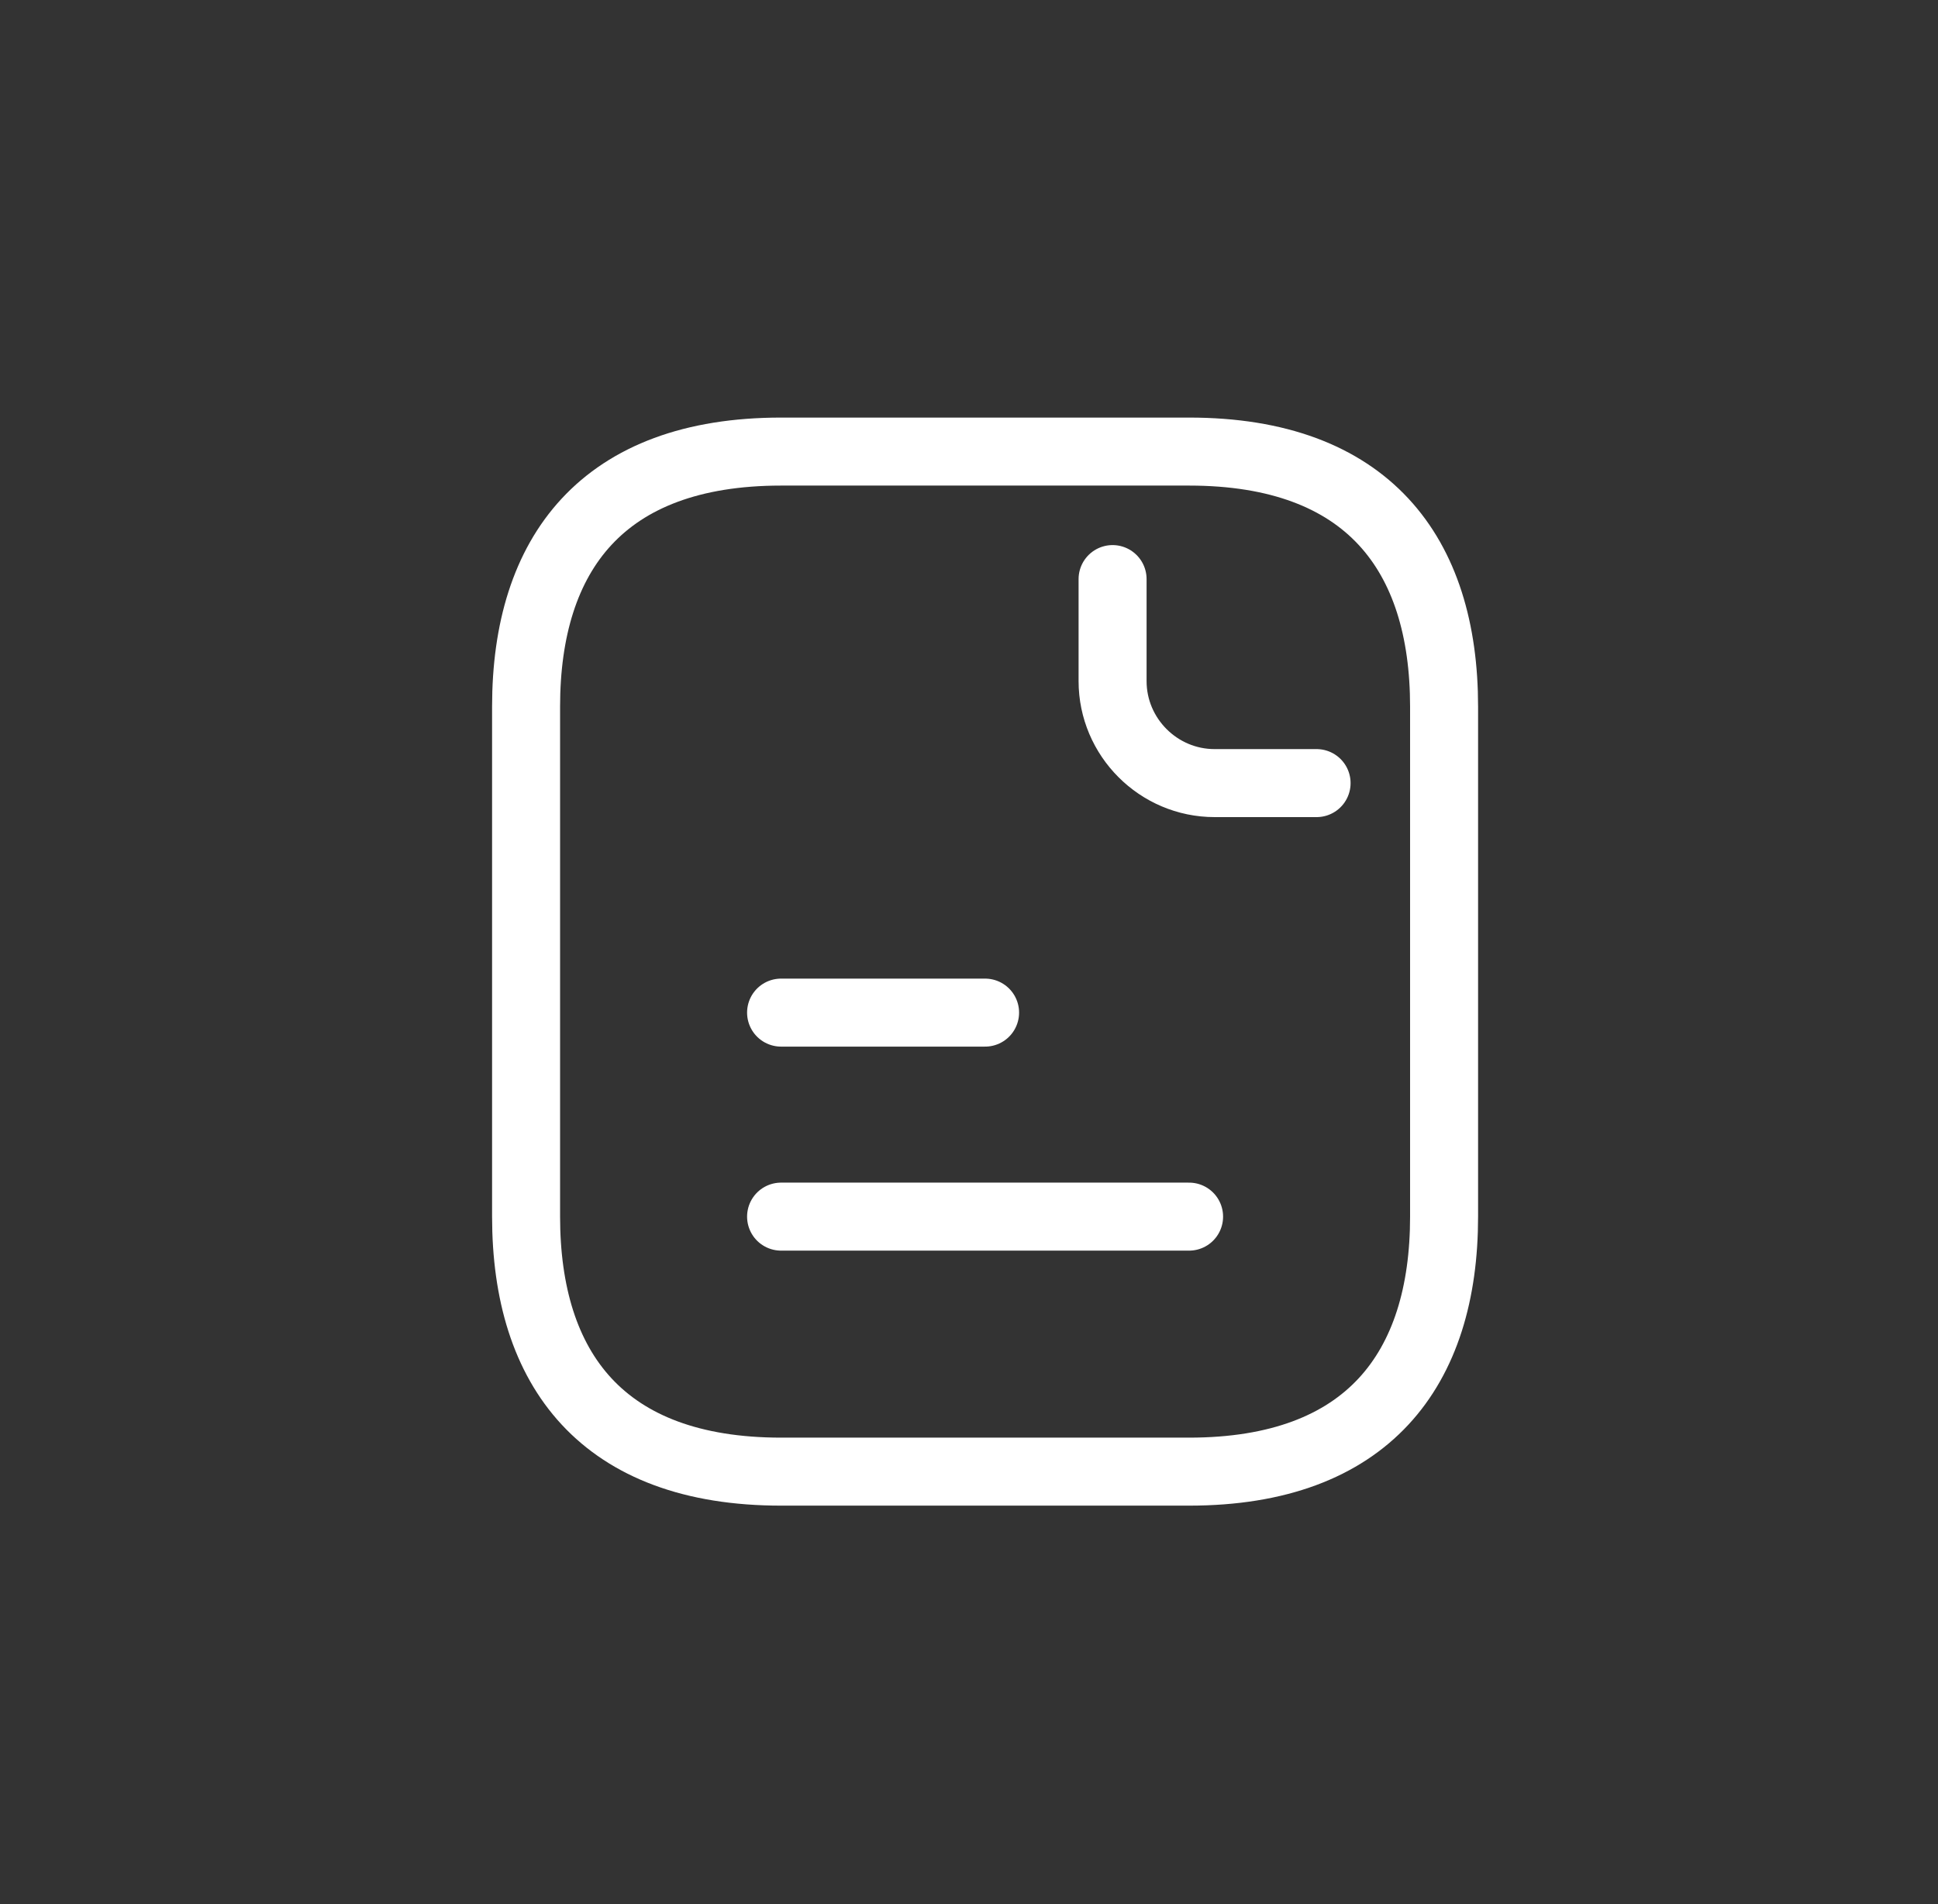 <svg width="57" height="56" viewBox="0 0 57 56" fill="none" xmlns="http://www.w3.org/2000/svg">
<rect x="0" y="0" width="57" height="56" fill="#333333" stroke="none"/>
<path d="M42.473 20.781V35.781C42.473 40.281 40.223 43.281 34.973 43.281H22.973C17.723 43.281 15.473 40.281 15.473 35.781V20.781C15.473 16.281 17.723 13.281 22.973 13.281H34.973C40.223 13.281 42.473 16.281 42.473 20.781Z" stroke="white" stroke-width="2" stroke-miterlimit="10" stroke-linecap="round" stroke-linejoin="round"/>
<path d="M32.723 17.031V20.031C32.723 21.681 34.073 23.031 35.723 23.031H38.723" stroke="white" stroke-width="2" stroke-miterlimit="10" stroke-linecap="round" stroke-linejoin="round"/>
<path d="M22.973 29.781H28.973" stroke="white" stroke-width="2" stroke-miterlimit="10" stroke-linecap="round" stroke-linejoin="round"/>
<path d="M22.973 35.781H34.973" stroke="white" stroke-width="2" stroke-miterlimit="10" stroke-linecap="round" stroke-linejoin="round"/>
</svg>
